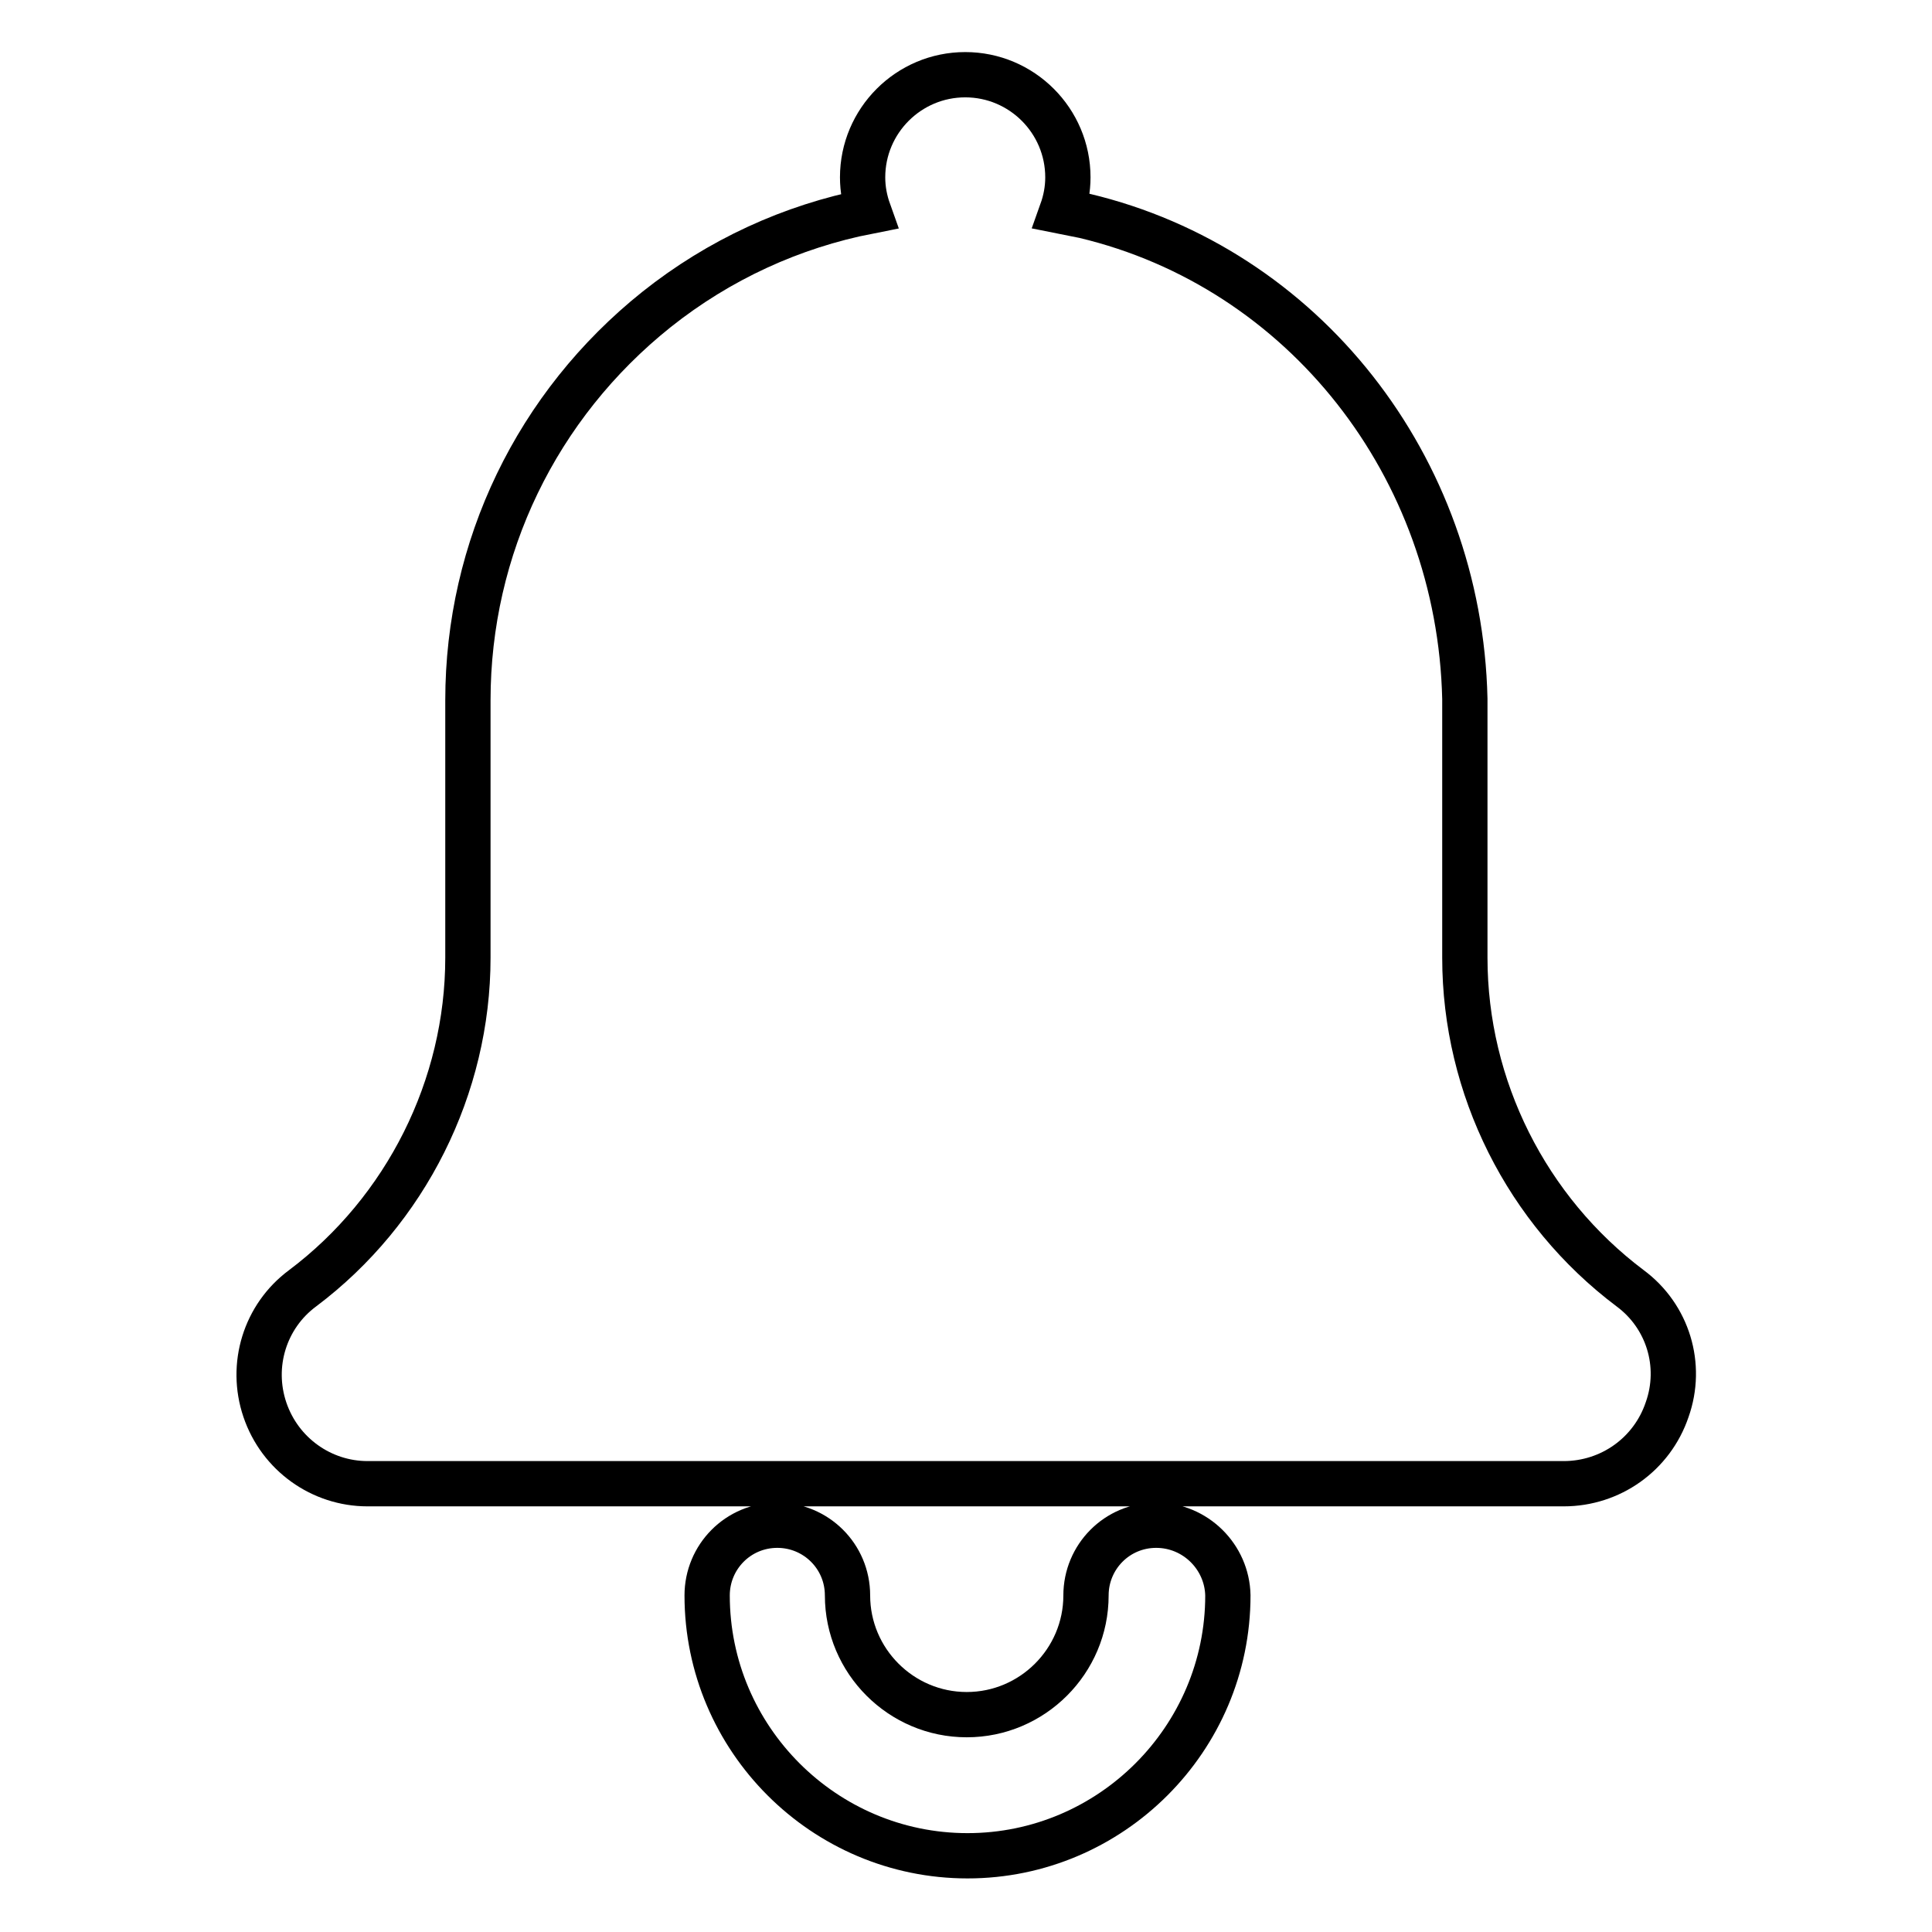 <?xml version="1.0" encoding="utf-8"?>
<!-- Svg Vector Icons : http://www.onlinewebfonts.com/icon -->
<!DOCTYPE svg PUBLIC "-//W3C//DTD SVG 1.1//EN" "http://www.w3.org/Graphics/SVG/1.1/DTD/svg11.dtd">
<svg version="1.1" xmlns="http://www.w3.org/2000/svg" xmlns:xlink="http://www.w3.org/1999/xlink" x="0px" y="0px" viewBox="0 0 256 256" enable-background="new 0 0 256 256" xml:space="preserve">
<g> <path stroke-width="6" fill-opacity="0" stroke="#000000"  d="M153.2,202.1c-5.2,0-9.3,4.2-9.3,9.3c0,8.7-7.1,15.8-15.8,15.8c-8.7,0-15.8-7.1-15.8-15.8 c0-5.2-4.2-9.3-9.3-9.3c-5.2,0-9.3,4.2-9.3,9.3c0,19,15.5,34.5,34.5,34.5c19,0,34.5-15.5,34.5-34.5 C162.6,206.3,158.4,202.1,153.2,202.1L153.2,202.1z M216,170.7c-13.7-10.3-21.9-26.6-21.9-43.8V92.6c-0.7-30.8-21.4-57.1-50.4-64 c-1-0.2-2-0.4-3-0.6c0.5-1.4,0.8-2.9,0.8-4.5c0-7.5-6.1-13.6-13.6-13.6c-7.5,0-13.6,6.1-13.6,13.6c0,1.6,0.3,3.1,0.8,4.5 c-10.2,2-19.8,6.4-28.1,13C71.1,53.7,62,72.6,62,92.8v34.1c0,17.1-8.2,33.5-21.9,43.8c-5,3.7-7,10.2-5,16.1c2,5.9,7.5,9.8,13.6,9.8 h20.8c0.2,0,0.4,0,0.6,0h137.1c6.2,0,11.7-3.9,13.7-9.8C223,180.9,221,174.4,216,170.7z"/></g>
</svg>